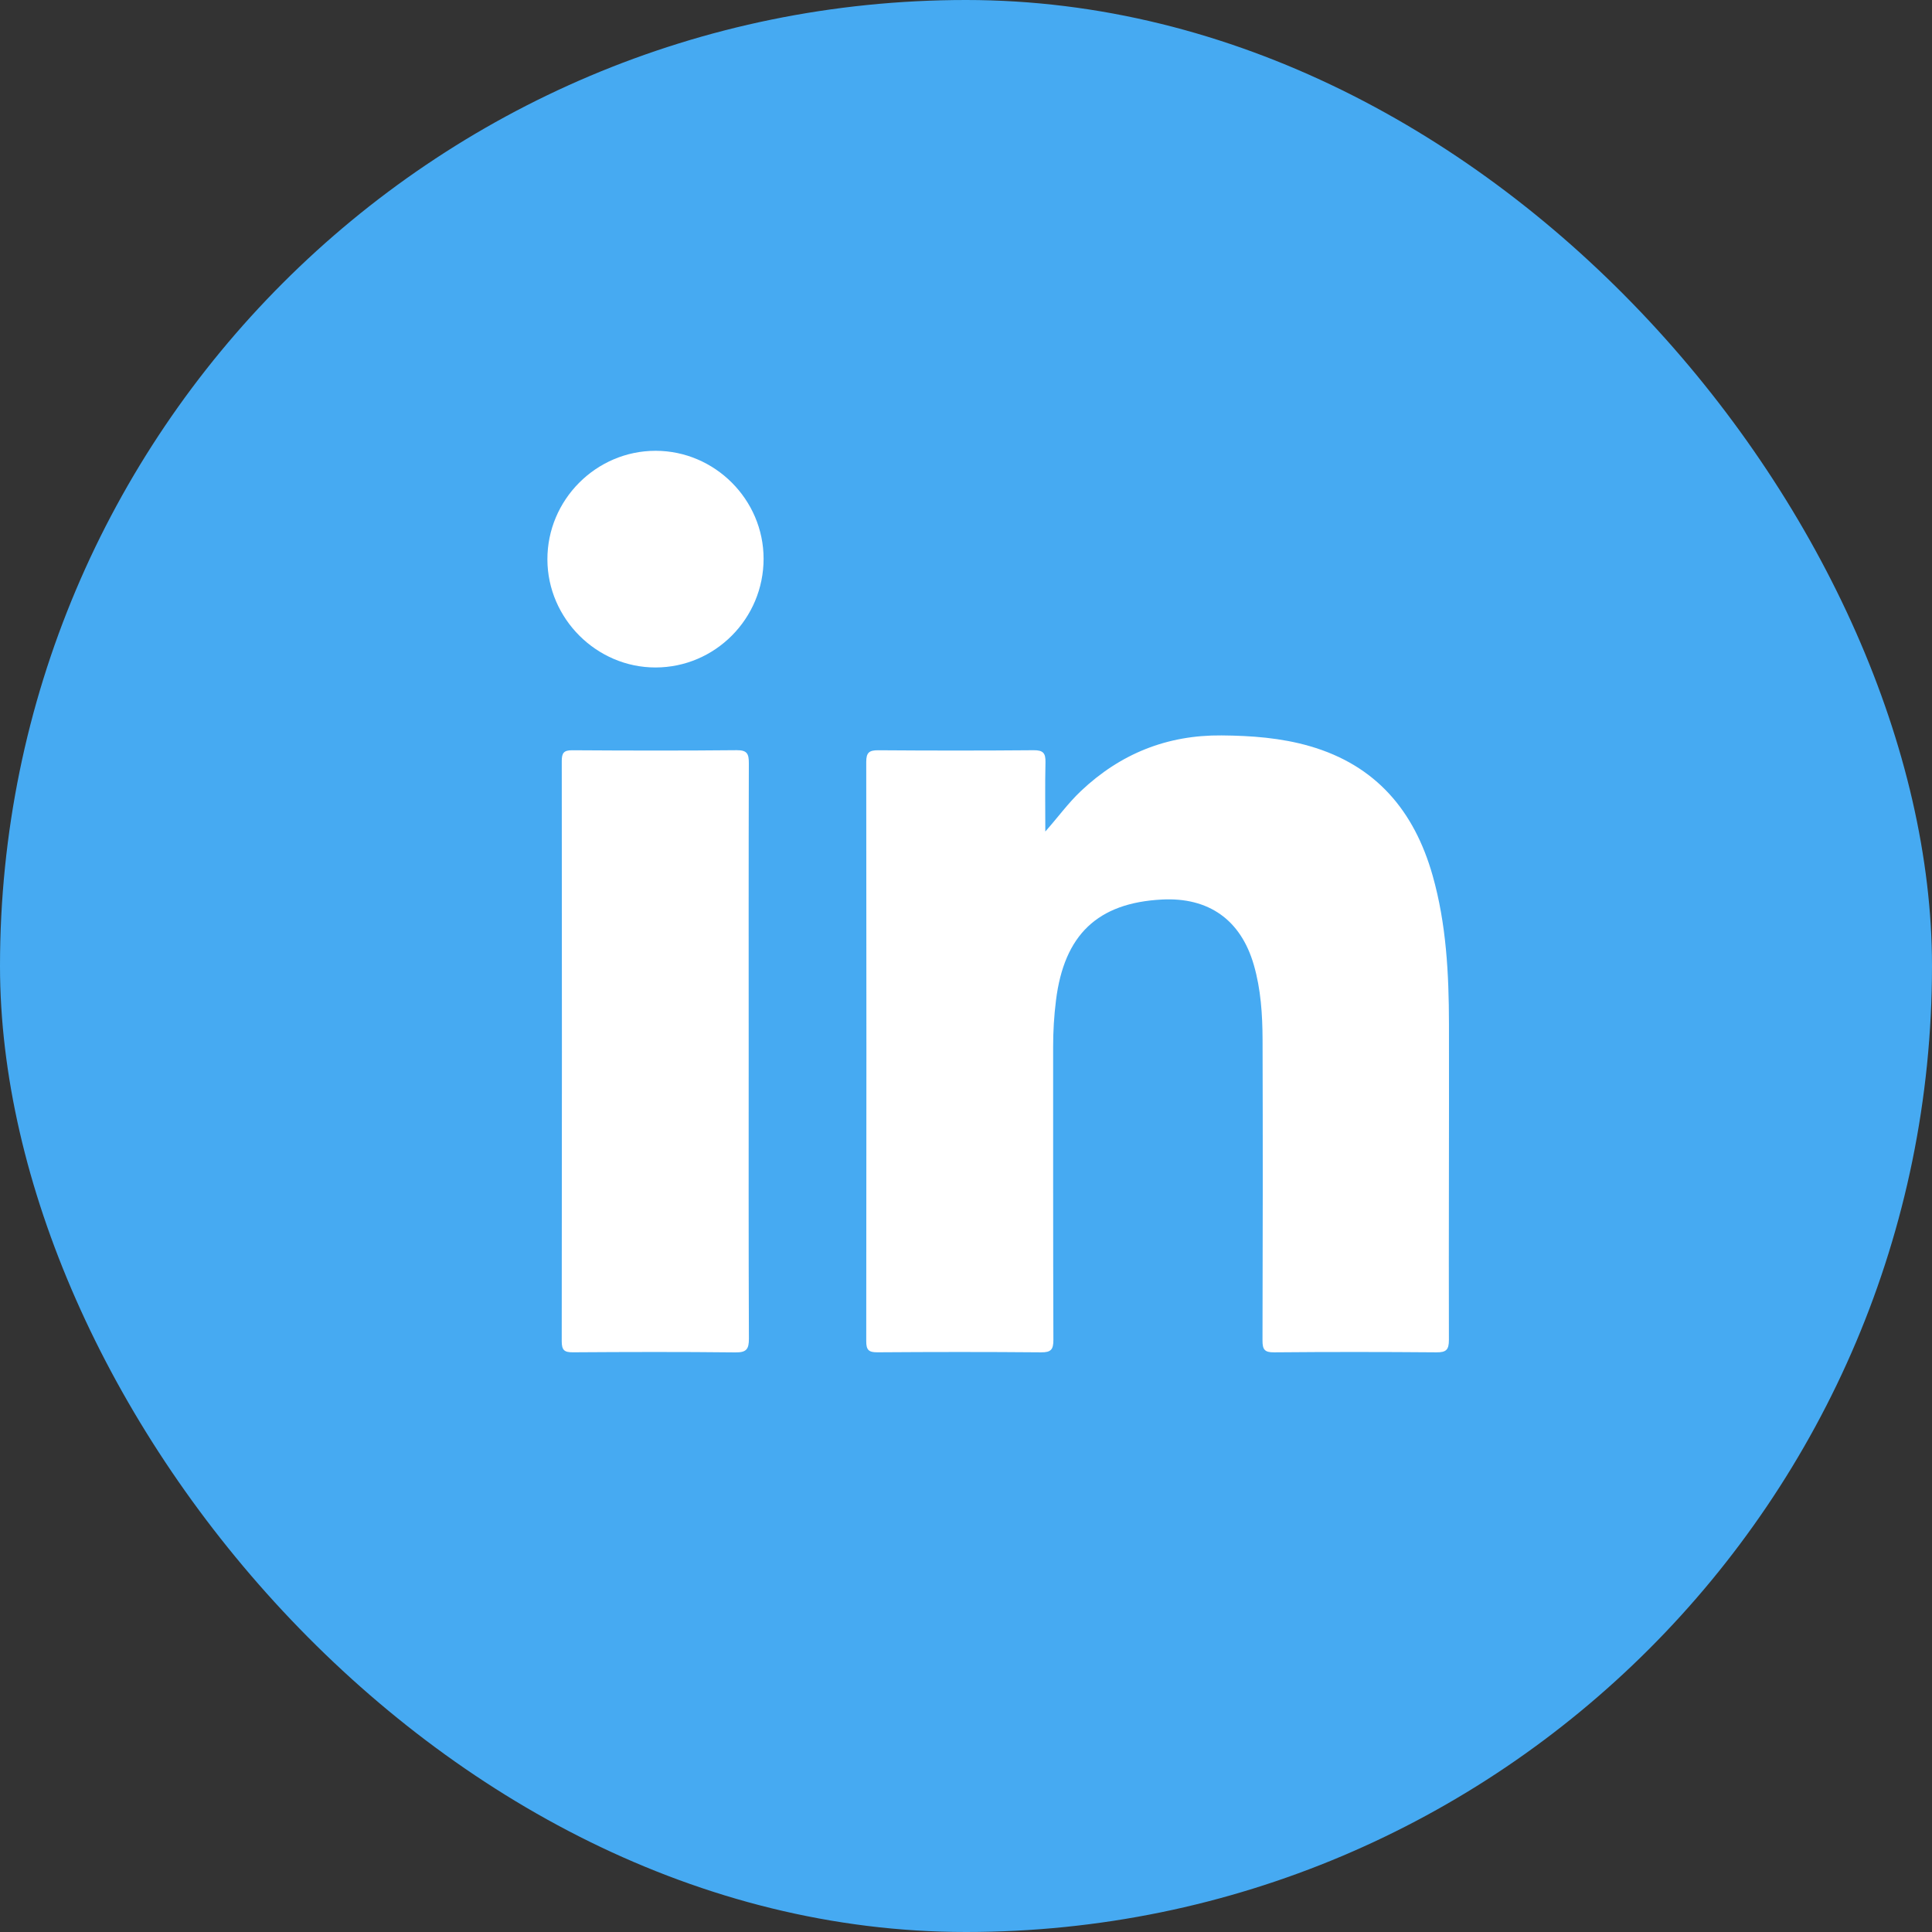 <svg width="60" height="60" viewBox="0 0 60 60" fill="none" xmlns="http://www.w3.org/2000/svg">
<rect x="0" y="0" width="60" height="60" fill="#333333" stroke="none"/>
<rect width="60" height="60" rx="30" fill="#46AAF2"/>
<g clip-path="url(#clip0_411_2163)">
<path d="M32.463 25.824C32.851 25.387 33.171 24.943 33.569 24.566C34.794 23.408 36.243 22.824 37.935 22.839C38.865 22.847 39.785 22.914 40.681 23.174C42.732 23.768 43.923 25.183 44.492 27.192C44.918 28.698 44.996 30.245 44.999 31.796C45.005 35.069 44.989 38.341 44.997 41.614C44.997 41.92 44.912 42 44.611 41.998C42.93 41.984 41.248 41.983 39.567 41.998C39.271 42.001 39.207 41.909 39.208 41.628C39.217 38.515 39.22 35.401 39.21 32.287C39.207 31.507 39.158 30.727 38.939 29.968C38.537 28.57 37.539 27.858 36.079 27.936C34.086 28.041 33.049 29.031 32.795 31.064C32.734 31.55 32.705 32.036 32.706 32.525C32.708 35.553 32.703 38.581 32.714 41.61C32.715 41.912 32.639 42.001 32.331 41.998C30.638 41.983 28.945 41.985 27.251 41.997C26.979 41.999 26.901 41.926 26.902 41.65C26.909 35.655 26.909 29.659 26.902 23.663C26.901 23.367 26.998 23.298 27.278 23.3C28.886 23.312 30.494 23.313 32.102 23.299C32.398 23.296 32.475 23.392 32.468 23.673C32.452 24.39 32.463 25.106 32.463 25.823V25.824Z" fill="white"/>
<path d="M23.251 32.676C23.251 35.642 23.246 38.608 23.258 41.575C23.259 41.904 23.177 42.004 22.837 42C21.156 41.981 19.476 41.986 17.795 41.997C17.526 41.999 17.445 41.932 17.445 41.653C17.453 35.647 17.452 29.641 17.446 23.636C17.446 23.387 17.506 23.299 17.769 23.3C19.474 23.311 21.18 23.315 22.884 23.298C23.212 23.295 23.256 23.422 23.256 23.704C23.247 26.694 23.251 29.685 23.251 32.676V32.676Z" fill="white"/>
<path d="M23.714 17.349C23.716 19.211 22.208 20.729 20.356 20.729C18.526 20.73 17.006 19.211 17 17.378C16.994 15.524 18.513 13.998 20.363 14C22.199 14.002 23.712 15.514 23.714 17.349H23.714Z" fill="white"/>
</g>
<defs>
<clipPath id="clip0_411_2163">
<rect width="28" height="28" fill="white" transform="translate(17 14)"/>
</clipPath>
</defs>
</svg>
